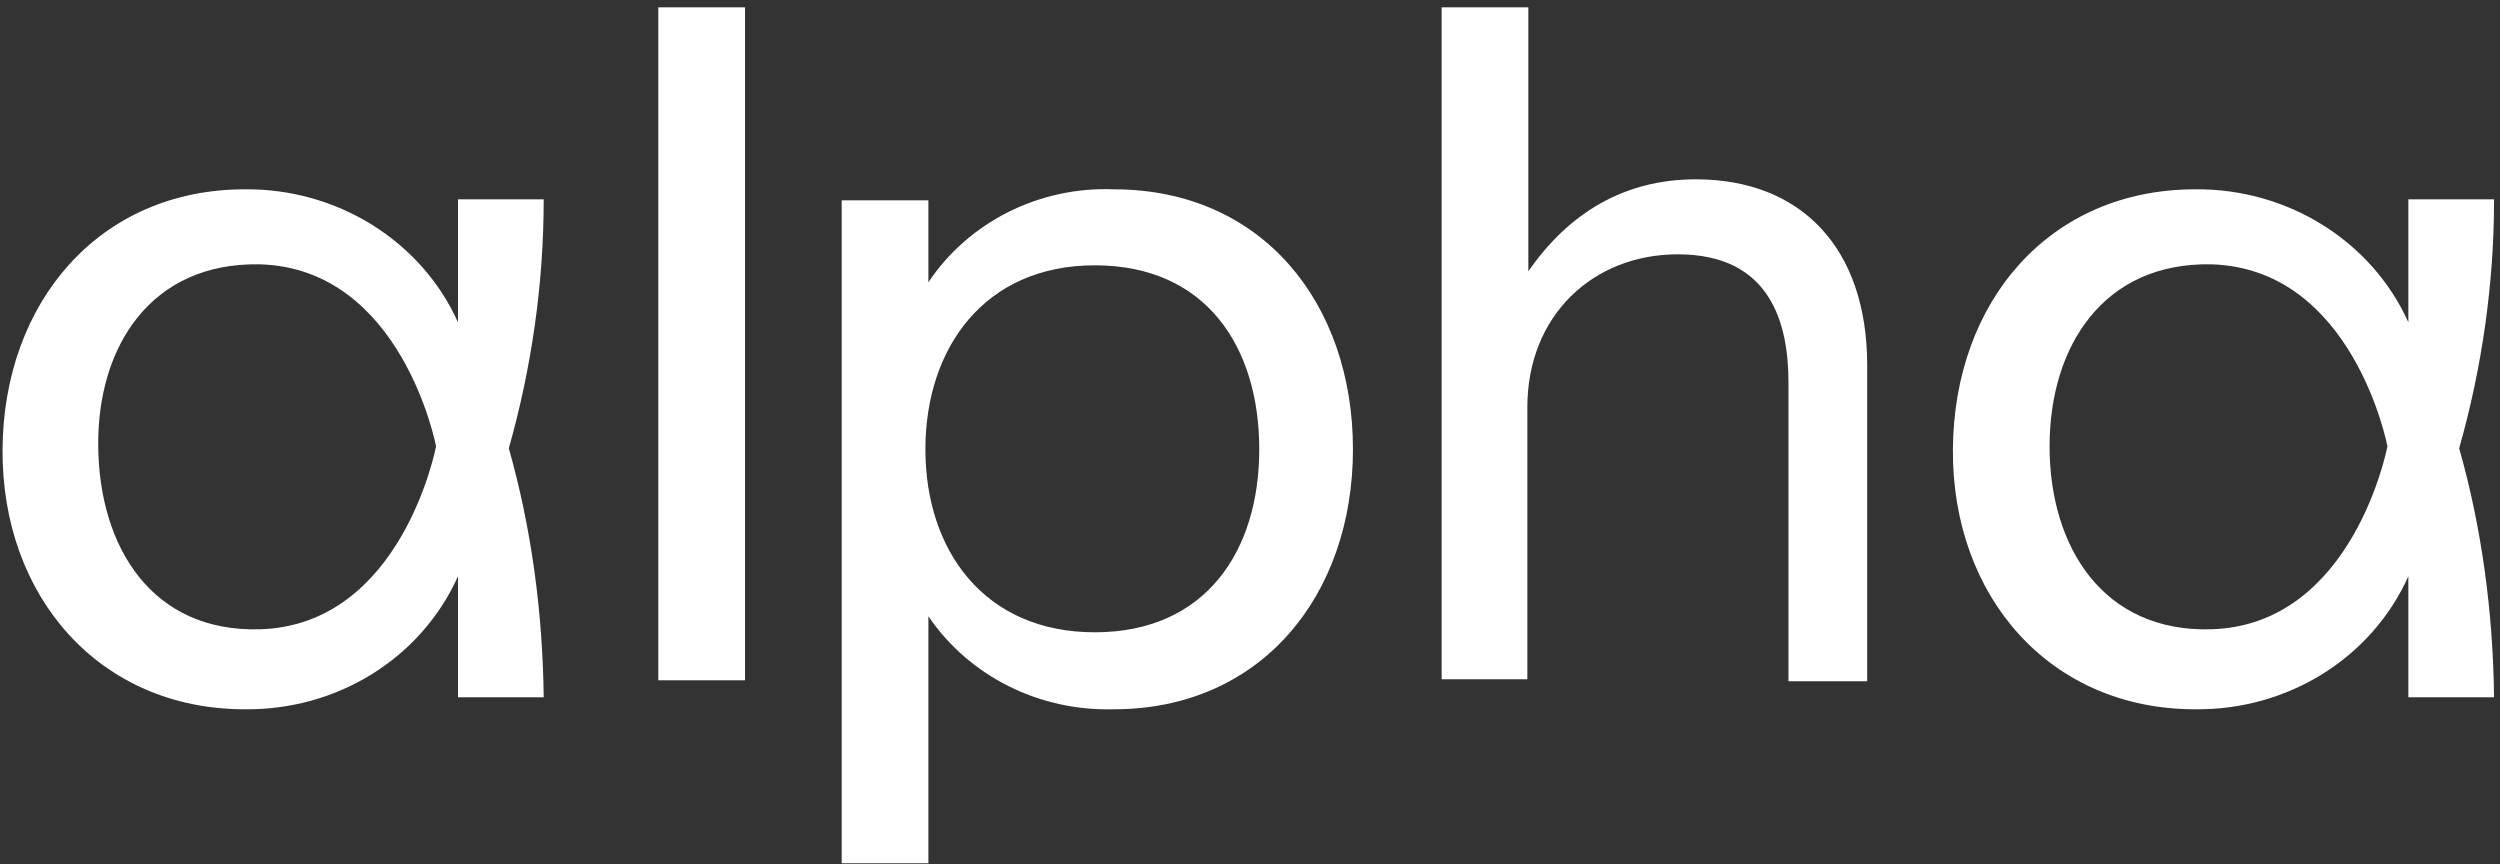 <svg width="295" height="102" viewBox="0 0 295 102" fill="none" xmlns="http://www.w3.org/2000/svg">
<rect x="0" y="0" width="295" height="102" fill="#333333" stroke="none"/>
<path fill-rule="evenodd" clip-rule="evenodd" d="M109.55 33.313V23.638H99.319V101.866H109.55V72.722C114.372 79.802 122.604 83.931 131.424 83.695C148.829 83.695 159.648 70.244 159.648 53.018C159.648 35.791 148.946 22.34 131.424 22.34C122.604 21.986 114.254 26.234 109.55 33.313ZM148.593 53.018C148.593 65.053 142.243 74.61 129.189 74.61C116.136 74.61 109.197 64.935 109.197 53.018C109.197 41.101 116.136 31.307 129.189 31.307C142.361 31.307 148.593 40.983 148.593 53.018Z" fill="white"/>
<path d="M77.681 80.273V0.866H87.912V80.273H77.681Z" fill="white"/>
<path d="M170.114 80.273V0.866H180.345V32.015C185.167 25.054 191.753 21.16 200.102 21.16C212.568 21.16 220.329 29.302 220.329 43.106V80.391H211.039V45.112C211.039 38.151 208.922 30.009 197.985 30.009C187.989 30.009 180.228 37.207 180.228 48.062V80.155H170.114V80.273Z" fill="white"/>
<path fill-rule="evenodd" clip-rule="evenodd" d="M54.043 23.52H64.157C64.157 33.431 62.745 43.342 60.041 52.9C62.745 62.457 64.039 72.368 64.157 82.279H54.043V68.002C49.692 77.678 39.813 83.813 28.877 83.695C11.707 83.695 0.182 70.362 0.3 53.018C0.417 35.673 11.707 22.34 28.877 22.34C39.696 22.222 49.692 28.358 54.043 38.033V23.52ZM11.589 52.664C11.707 64.581 17.94 74.61 30.641 74.256C47.457 73.784 51.456 52.664 51.456 52.664C51.456 52.664 47.457 31.661 30.641 31.189C17.822 30.953 11.472 40.865 11.589 52.664Z" fill="white"/>
<path fill-rule="evenodd" clip-rule="evenodd" d="M284.186 23.52H294.3C294.3 33.431 292.889 43.342 290.184 52.9C292.889 62.457 294.182 72.368 294.3 82.279H284.186V68.002C279.835 77.678 269.957 83.813 259.02 83.695C241.85 83.695 230.325 70.362 230.443 53.018C230.561 35.555 241.85 22.34 259.02 22.34C269.839 22.222 279.835 28.358 284.186 38.033V23.52ZM241.85 52.664C241.85 64.581 248.201 74.61 260.901 74.256C277.718 73.784 281.717 52.664 281.717 52.664C281.717 52.664 277.718 31.661 260.901 31.189C248.201 30.953 241.85 40.865 241.85 52.664Z" fill="white"/>
</svg>
